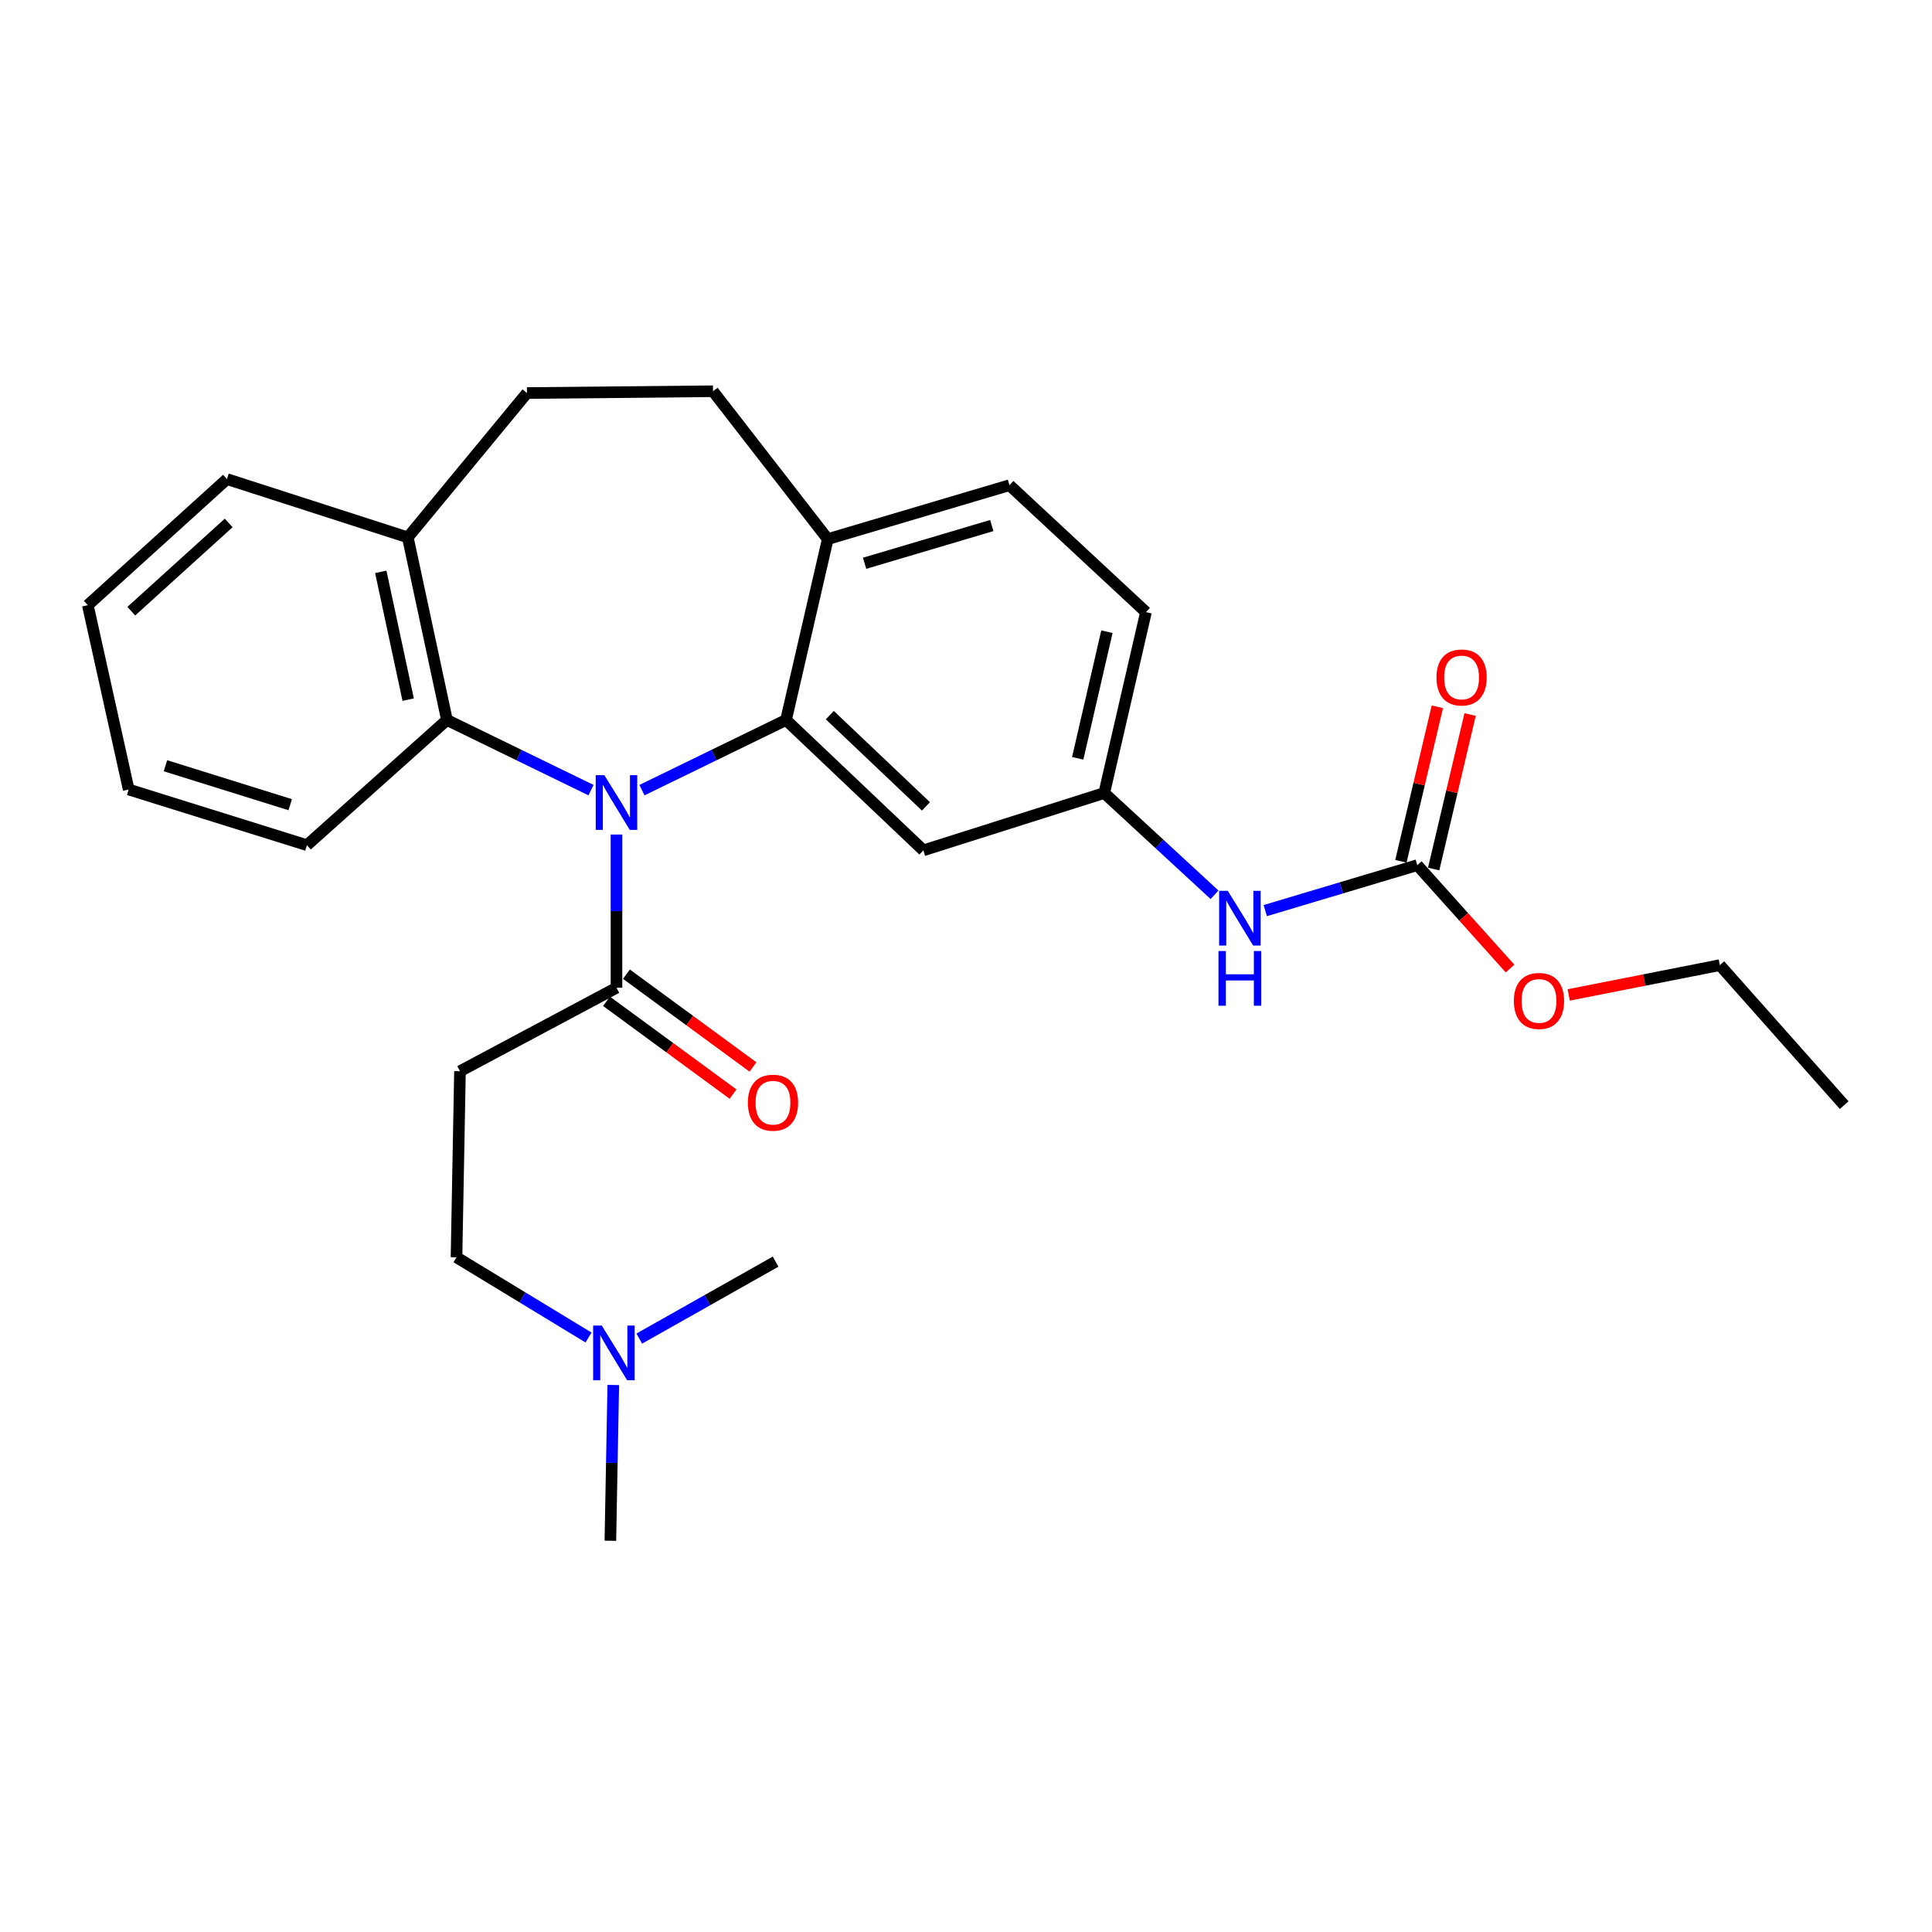 <?xml version='1.0' encoding='iso-8859-1'?>
<svg version='1.1' baseProfile='full'
              xmlns='http://www.w3.org/2000/svg'
                      xmlns:rdkit='http://www.rdkit.org/xml'
                      xmlns:xlink='http://www.w3.org/1999/xlink'
                  xml:space='preserve'
width='1000px' height='1000px' viewBox='0 0 1000 1000'>
<!-- END OF HEADER -->
<rect style='opacity:1.0;fill:#FFFFFF;stroke:none' width='1000' height='1000' x='0' y='0'> </rect>
<path class='bond-0' d='M 332.27,408.977 L 369.56,390.819' style='fill:none;fill-rule:evenodd;stroke:#0000FF;stroke-width:6px;stroke-linecap:butt;stroke-linejoin:miter;stroke-opacity:1' />
<path class='bond-0' d='M 369.56,390.819 L 406.85,372.661' style='fill:none;fill-rule:evenodd;stroke:#000000;stroke-width:6px;stroke-linecap:butt;stroke-linejoin:miter;stroke-opacity:1' />
<path class='bond-1' d='M 319.09,431.951 L 319.09,471.603' style='fill:none;fill-rule:evenodd;stroke:#0000FF;stroke-width:6px;stroke-linecap:butt;stroke-linejoin:miter;stroke-opacity:1' />
<path class='bond-1' d='M 319.09,471.603 L 319.09,511.254' style='fill:none;fill-rule:evenodd;stroke:#000000;stroke-width:6px;stroke-linecap:butt;stroke-linejoin:miter;stroke-opacity:1' />
<path class='bond-2' d='M 305.909,408.976 L 268.624,390.819' style='fill:none;fill-rule:evenodd;stroke:#0000FF;stroke-width:6px;stroke-linecap:butt;stroke-linejoin:miter;stroke-opacity:1' />
<path class='bond-2' d='M 268.624,390.819 L 231.339,372.661' style='fill:none;fill-rule:evenodd;stroke:#000000;stroke-width:6px;stroke-linecap:butt;stroke-linejoin:miter;stroke-opacity:1' />
<path class='bond-4' d='M 406.85,372.661 L 477.937,440.138' style='fill:none;fill-rule:evenodd;stroke:#000000;stroke-width:6px;stroke-linecap:butt;stroke-linejoin:miter;stroke-opacity:1' />
<path class='bond-4' d='M 429.505,370.149 L 479.265,417.384' style='fill:none;fill-rule:evenodd;stroke:#000000;stroke-width:6px;stroke-linecap:butt;stroke-linejoin:miter;stroke-opacity:1' />
<path class='bond-6' d='M 406.85,372.661 L 428.449,279.037' style='fill:none;fill-rule:evenodd;stroke:#000000;stroke-width:6px;stroke-linecap:butt;stroke-linejoin:miter;stroke-opacity:1' />
<path class='bond-5' d='M 319.09,511.254 L 238.084,554.472' style='fill:none;fill-rule:evenodd;stroke:#000000;stroke-width:6px;stroke-linecap:butt;stroke-linejoin:miter;stroke-opacity:1' />
<path class='bond-10' d='M 313.938,518.277 L 346.686,542.296' style='fill:none;fill-rule:evenodd;stroke:#000000;stroke-width:6px;stroke-linecap:butt;stroke-linejoin:miter;stroke-opacity:1' />
<path class='bond-10' d='M 346.686,542.296 L 379.433,566.316' style='fill:none;fill-rule:evenodd;stroke:#FF0000;stroke-width:6px;stroke-linecap:butt;stroke-linejoin:miter;stroke-opacity:1' />
<path class='bond-10' d='M 324.241,504.232 L 356.988,528.251' style='fill:none;fill-rule:evenodd;stroke:#000000;stroke-width:6px;stroke-linecap:butt;stroke-linejoin:miter;stroke-opacity:1' />
<path class='bond-10' d='M 356.988,528.251 L 389.735,552.271' style='fill:none;fill-rule:evenodd;stroke:#FF0000;stroke-width:6px;stroke-linecap:butt;stroke-linejoin:miter;stroke-opacity:1' />
<path class='bond-9' d='M 231.339,372.661 L 211.085,278.156' style='fill:none;fill-rule:evenodd;stroke:#000000;stroke-width:6px;stroke-linecap:butt;stroke-linejoin:miter;stroke-opacity:1' />
<path class='bond-9' d='M 211.269,362.135 L 197.091,295.982' style='fill:none;fill-rule:evenodd;stroke:#000000;stroke-width:6px;stroke-linecap:butt;stroke-linejoin:miter;stroke-opacity:1' />
<path class='bond-19' d='M 231.339,372.661 L 158.868,437.458' style='fill:none;fill-rule:evenodd;stroke:#000000;stroke-width:6px;stroke-linecap:butt;stroke-linejoin:miter;stroke-opacity:1' />
<path class='bond-3' d='M 733.582,447.803 L 694.238,459.566' style='fill:none;fill-rule:evenodd;stroke:#000000;stroke-width:6px;stroke-linecap:butt;stroke-linejoin:miter;stroke-opacity:1' />
<path class='bond-3' d='M 694.238,459.566 L 654.894,471.329' style='fill:none;fill-rule:evenodd;stroke:#0000FF;stroke-width:6px;stroke-linecap:butt;stroke-linejoin:miter;stroke-opacity:1' />
<path class='bond-11' d='M 742.059,449.802 L 751.49,409.819' style='fill:none;fill-rule:evenodd;stroke:#000000;stroke-width:6px;stroke-linecap:butt;stroke-linejoin:miter;stroke-opacity:1' />
<path class='bond-11' d='M 751.49,409.819 L 760.922,369.835' style='fill:none;fill-rule:evenodd;stroke:#FF0000;stroke-width:6px;stroke-linecap:butt;stroke-linejoin:miter;stroke-opacity:1' />
<path class='bond-11' d='M 725.105,445.803 L 734.537,405.82' style='fill:none;fill-rule:evenodd;stroke:#000000;stroke-width:6px;stroke-linecap:butt;stroke-linejoin:miter;stroke-opacity:1' />
<path class='bond-11' d='M 734.537,405.82 L 743.969,365.836' style='fill:none;fill-rule:evenodd;stroke:#FF0000;stroke-width:6px;stroke-linecap:butt;stroke-linejoin:miter;stroke-opacity:1' />
<path class='bond-17' d='M 733.582,447.803 L 757.598,474.567' style='fill:none;fill-rule:evenodd;stroke:#000000;stroke-width:6px;stroke-linecap:butt;stroke-linejoin:miter;stroke-opacity:1' />
<path class='bond-17' d='M 757.598,474.567 L 781.613,501.331' style='fill:none;fill-rule:evenodd;stroke:#FF0000;stroke-width:6px;stroke-linecap:butt;stroke-linejoin:miter;stroke-opacity:1' />
<path class='bond-8' d='M 477.937,440.138 L 571.561,410.459' style='fill:none;fill-rule:evenodd;stroke:#000000;stroke-width:6px;stroke-linecap:butt;stroke-linejoin:miter;stroke-opacity:1' />
<path class='bond-15' d='M 238.084,554.472 L 236.284,650.776' style='fill:none;fill-rule:evenodd;stroke:#000000;stroke-width:6px;stroke-linecap:butt;stroke-linejoin:miter;stroke-opacity:1' />
<path class='bond-12' d='M 428.449,279.037 L 369.052,202.511' style='fill:none;fill-rule:evenodd;stroke:#000000;stroke-width:6px;stroke-linecap:butt;stroke-linejoin:miter;stroke-opacity:1' />
<path class='bond-14' d='M 428.449,279.037 L 522.499,251.138' style='fill:none;fill-rule:evenodd;stroke:#000000;stroke-width:6px;stroke-linecap:butt;stroke-linejoin:miter;stroke-opacity:1' />
<path class='bond-14' d='M 447.51,291.551 L 513.345,272.022' style='fill:none;fill-rule:evenodd;stroke:#000000;stroke-width:6px;stroke-linecap:butt;stroke-linejoin:miter;stroke-opacity:1' />
<path class='bond-7' d='M 628.629,463.138 L 600.095,436.798' style='fill:none;fill-rule:evenodd;stroke:#0000FF;stroke-width:6px;stroke-linecap:butt;stroke-linejoin:miter;stroke-opacity:1' />
<path class='bond-7' d='M 600.095,436.798 L 571.561,410.459' style='fill:none;fill-rule:evenodd;stroke:#000000;stroke-width:6px;stroke-linecap:butt;stroke-linejoin:miter;stroke-opacity:1' />
<path class='bond-29' d='M 571.561,410.459 L 593.15,316.844' style='fill:none;fill-rule:evenodd;stroke:#000000;stroke-width:6px;stroke-linecap:butt;stroke-linejoin:miter;stroke-opacity:1' />
<path class='bond-29' d='M 557.826,392.503 L 572.939,326.972' style='fill:none;fill-rule:evenodd;stroke:#000000;stroke-width:6px;stroke-linecap:butt;stroke-linejoin:miter;stroke-opacity:1' />
<path class='bond-13' d='M 211.085,278.156 L 272.747,203.44' style='fill:none;fill-rule:evenodd;stroke:#000000;stroke-width:6px;stroke-linecap:butt;stroke-linejoin:miter;stroke-opacity:1' />
<path class='bond-20' d='M 211.085,278.156 L 117.47,247.974' style='fill:none;fill-rule:evenodd;stroke:#000000;stroke-width:6px;stroke-linecap:butt;stroke-linejoin:miter;stroke-opacity:1' />
<path class='bond-27' d='M 369.052,202.511 L 272.747,203.44' style='fill:none;fill-rule:evenodd;stroke:#000000;stroke-width:6px;stroke-linecap:butt;stroke-linejoin:miter;stroke-opacity:1' />
<path class='bond-18' d='M 522.499,251.138 L 593.15,316.844' style='fill:none;fill-rule:evenodd;stroke:#000000;stroke-width:6px;stroke-linecap:butt;stroke-linejoin:miter;stroke-opacity:1' />
<path class='bond-16' d='M 236.284,650.776 L 270.453,671.538' style='fill:none;fill-rule:evenodd;stroke:#000000;stroke-width:6px;stroke-linecap:butt;stroke-linejoin:miter;stroke-opacity:1' />
<path class='bond-16' d='M 270.453,671.538 L 304.621,692.3' style='fill:none;fill-rule:evenodd;stroke:#0000FF;stroke-width:6px;stroke-linecap:butt;stroke-linejoin:miter;stroke-opacity:1' />
<path class='bond-21' d='M 317.434,716.865 L 316.68,757.177' style='fill:none;fill-rule:evenodd;stroke:#0000FF;stroke-width:6px;stroke-linecap:butt;stroke-linejoin:miter;stroke-opacity:1' />
<path class='bond-21' d='M 316.68,757.177 L 315.925,797.489' style='fill:none;fill-rule:evenodd;stroke:#000000;stroke-width:6px;stroke-linecap:butt;stroke-linejoin:miter;stroke-opacity:1' />
<path class='bond-22' d='M 330.887,692.855 L 366.169,672.938' style='fill:none;fill-rule:evenodd;stroke:#0000FF;stroke-width:6px;stroke-linecap:butt;stroke-linejoin:miter;stroke-opacity:1' />
<path class='bond-22' d='M 366.169,672.938 L 401.45,653.022' style='fill:none;fill-rule:evenodd;stroke:#000000;stroke-width:6px;stroke-linecap:butt;stroke-linejoin:miter;stroke-opacity:1' />
<path class='bond-23' d='M 811.964,514.976 L 851.079,507.265' style='fill:none;fill-rule:evenodd;stroke:#FF0000;stroke-width:6px;stroke-linecap:butt;stroke-linejoin:miter;stroke-opacity:1' />
<path class='bond-23' d='M 851.079,507.265 L 890.194,499.555' style='fill:none;fill-rule:evenodd;stroke:#000000;stroke-width:6px;stroke-linecap:butt;stroke-linejoin:miter;stroke-opacity:1' />
<path class='bond-24' d='M 158.868,437.458 L 66.608,408.65' style='fill:none;fill-rule:evenodd;stroke:#000000;stroke-width:6px;stroke-linecap:butt;stroke-linejoin:miter;stroke-opacity:1' />
<path class='bond-24' d='M 150.221,416.51 L 85.639,396.344' style='fill:none;fill-rule:evenodd;stroke:#000000;stroke-width:6px;stroke-linecap:butt;stroke-linejoin:miter;stroke-opacity:1' />
<path class='bond-28' d='M 117.47,247.974 L 45.455,313.235' style='fill:none;fill-rule:evenodd;stroke:#000000;stroke-width:6px;stroke-linecap:butt;stroke-linejoin:miter;stroke-opacity:1' />
<path class='bond-28' d='M 118.365,270.67 L 67.954,316.353' style='fill:none;fill-rule:evenodd;stroke:#000000;stroke-width:6px;stroke-linecap:butt;stroke-linejoin:miter;stroke-opacity:1' />
<path class='bond-25' d='M 890.194,499.555 L 954.545,572.016' style='fill:none;fill-rule:evenodd;stroke:#000000;stroke-width:6px;stroke-linecap:butt;stroke-linejoin:miter;stroke-opacity:1' />
<path class='bond-26' d='M 66.608,408.65 L 45.455,313.235' style='fill:none;fill-rule:evenodd;stroke:#000000;stroke-width:6px;stroke-linecap:butt;stroke-linejoin:miter;stroke-opacity:1' />
<path  class='atom-0' d='M 312.83 401.234
L 322.11 416.234
Q 323.03 417.714, 324.51 420.394
Q 325.99 423.074, 326.07 423.234
L 326.07 401.234
L 329.83 401.234
L 329.83 429.554
L 325.95 429.554
L 315.99 413.154
Q 314.83 411.234, 313.59 409.034
Q 312.39 406.834, 312.03 406.154
L 312.03 429.554
L 308.35 429.554
L 308.35 401.234
L 312.83 401.234
' fill='#0000FF'/>
<path  class='atom-8' d='M 635.498 461.096
L 644.778 476.096
Q 645.698 477.576, 647.178 480.256
Q 648.658 482.936, 648.738 483.096
L 648.738 461.096
L 652.498 461.096
L 652.498 489.416
L 648.618 489.416
L 638.658 473.016
Q 637.498 471.096, 636.258 468.896
Q 635.058 466.696, 634.698 466.016
L 634.698 489.416
L 631.018 489.416
L 631.018 461.096
L 635.498 461.096
' fill='#0000FF'/>
<path  class='atom-8' d='M 630.678 492.248
L 634.518 492.248
L 634.518 504.288
L 648.998 504.288
L 648.998 492.248
L 652.838 492.248
L 652.838 520.568
L 648.998 520.568
L 648.998 507.488
L 634.518 507.488
L 634.518 520.568
L 630.678 520.568
L 630.678 492.248
' fill='#0000FF'/>
<path  class='atom-11' d='M 387.095 570.751
Q 387.095 563.951, 390.455 560.151
Q 393.815 556.351, 400.095 556.351
Q 406.375 556.351, 409.735 560.151
Q 413.095 563.951, 413.095 570.751
Q 413.095 577.631, 409.695 581.551
Q 406.295 585.431, 400.095 585.431
Q 393.855 585.431, 390.455 581.551
Q 387.095 577.671, 387.095 570.751
M 400.095 582.231
Q 404.415 582.231, 406.735 579.351
Q 409.095 576.431, 409.095 570.751
Q 409.095 565.191, 406.735 562.391
Q 404.415 559.551, 400.095 559.551
Q 395.775 559.551, 393.415 562.351
Q 391.095 565.151, 391.095 570.751
Q 391.095 576.471, 393.415 579.351
Q 395.775 582.231, 400.095 582.231
' fill='#FF0000'/>
<path  class='atom-12' d='M 743.516 350.658
Q 743.516 343.858, 746.876 340.058
Q 750.236 336.258, 756.516 336.258
Q 762.796 336.258, 766.156 340.058
Q 769.516 343.858, 769.516 350.658
Q 769.516 357.538, 766.116 361.458
Q 762.716 365.338, 756.516 365.338
Q 750.276 365.338, 746.876 361.458
Q 743.516 357.578, 743.516 350.658
M 756.516 362.138
Q 760.836 362.138, 763.156 359.258
Q 765.516 356.338, 765.516 350.658
Q 765.516 345.098, 763.156 342.298
Q 760.836 339.458, 756.516 339.458
Q 752.196 339.458, 749.836 342.258
Q 747.516 345.058, 747.516 350.658
Q 747.516 356.378, 749.836 359.258
Q 752.196 362.138, 756.516 362.138
' fill='#FF0000'/>
<path  class='atom-17' d='M 311.484 686.114
L 320.764 701.114
Q 321.684 702.594, 323.164 705.274
Q 324.644 707.954, 324.724 708.114
L 324.724 686.114
L 328.484 686.114
L 328.484 714.434
L 324.604 714.434
L 314.644 698.034
Q 313.484 696.114, 312.244 693.914
Q 311.044 691.714, 310.684 691.034
L 310.684 714.434
L 307.004 714.434
L 307.004 686.114
L 311.484 686.114
' fill='#0000FF'/>
<path  class='atom-18' d='M 783.579 518.089
Q 783.579 511.289, 786.939 507.489
Q 790.299 503.689, 796.579 503.689
Q 802.859 503.689, 806.219 507.489
Q 809.579 511.289, 809.579 518.089
Q 809.579 524.969, 806.179 528.889
Q 802.779 532.769, 796.579 532.769
Q 790.339 532.769, 786.939 528.889
Q 783.579 525.009, 783.579 518.089
M 796.579 529.569
Q 800.899 529.569, 803.219 526.689
Q 805.579 523.769, 805.579 518.089
Q 805.579 512.529, 803.219 509.729
Q 800.899 506.889, 796.579 506.889
Q 792.259 506.889, 789.899 509.689
Q 787.579 512.489, 787.579 518.089
Q 787.579 523.809, 789.899 526.689
Q 792.259 529.569, 796.579 529.569
' fill='#FF0000'/>
</svg>
